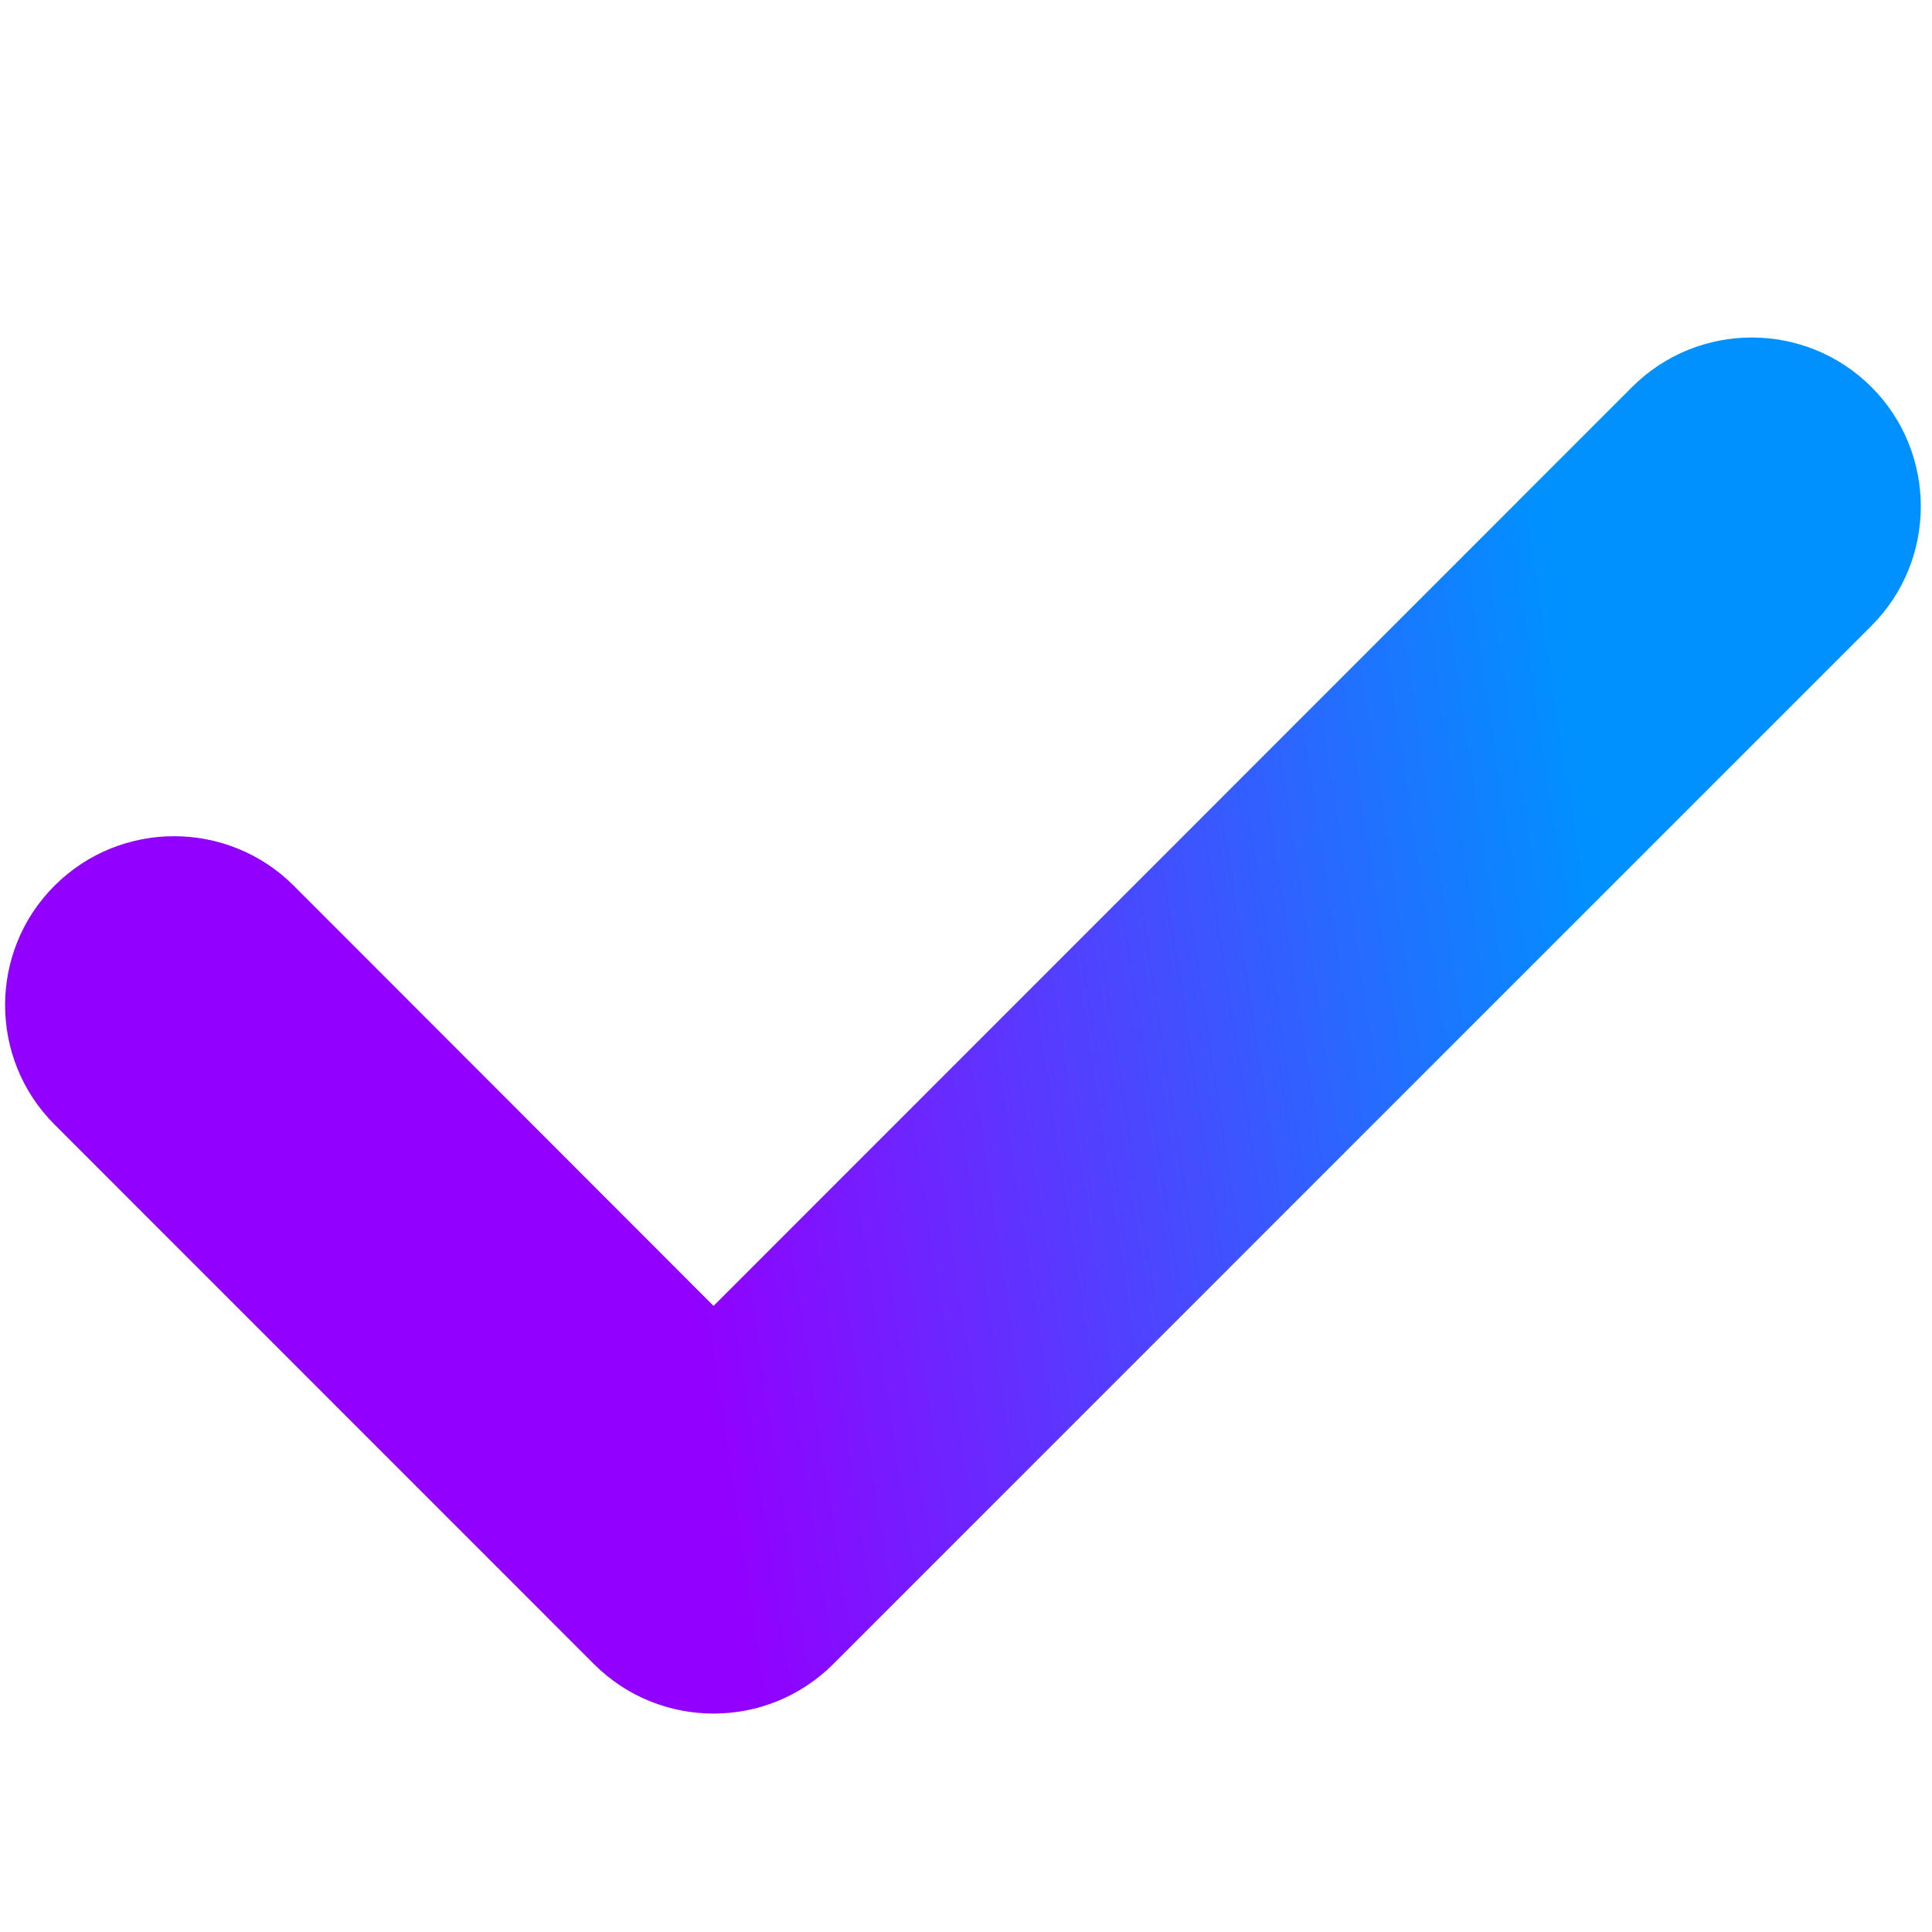 <svg width="30" height="30" viewBox="0 0 30 30" fill="none" xmlns="http://www.w3.org/2000/svg">
<g clip-path="url(#clip0_58_1728)">
<path fill-rule="evenodd" clip-rule="evenodd" d="M0.848 17.463C-0.177 16.44 -0.177 14.774 0.848 13.752C1.872 12.729 3.535 12.729 4.56 13.752L11.08 20.278L25.345 6.008C26.369 4.985 28.033 4.985 29.058 6.008C30.082 7.031 30.082 8.696 29.058 9.719L12.937 25.841C11.911 26.864 10.249 26.864 9.224 25.841L0.848 17.463Z" fill="url(#paint0_linear_58_1728)"/>
</g>
<defs>
<linearGradient id="paint0_linear_58_1728" x1="25.028" y1="14.978" x2="10.246" y2="17.217" gradientUnits="userSpaceOnUse">
<stop stop-color="#0091FF"/>
<stop offset="1" stop-color="#9200FF"/>
</linearGradient>
<clipPath id="clip0_58_1728">
<rect width="30" height="30" fill="white"/>
</clipPath>
</defs>
</svg>
